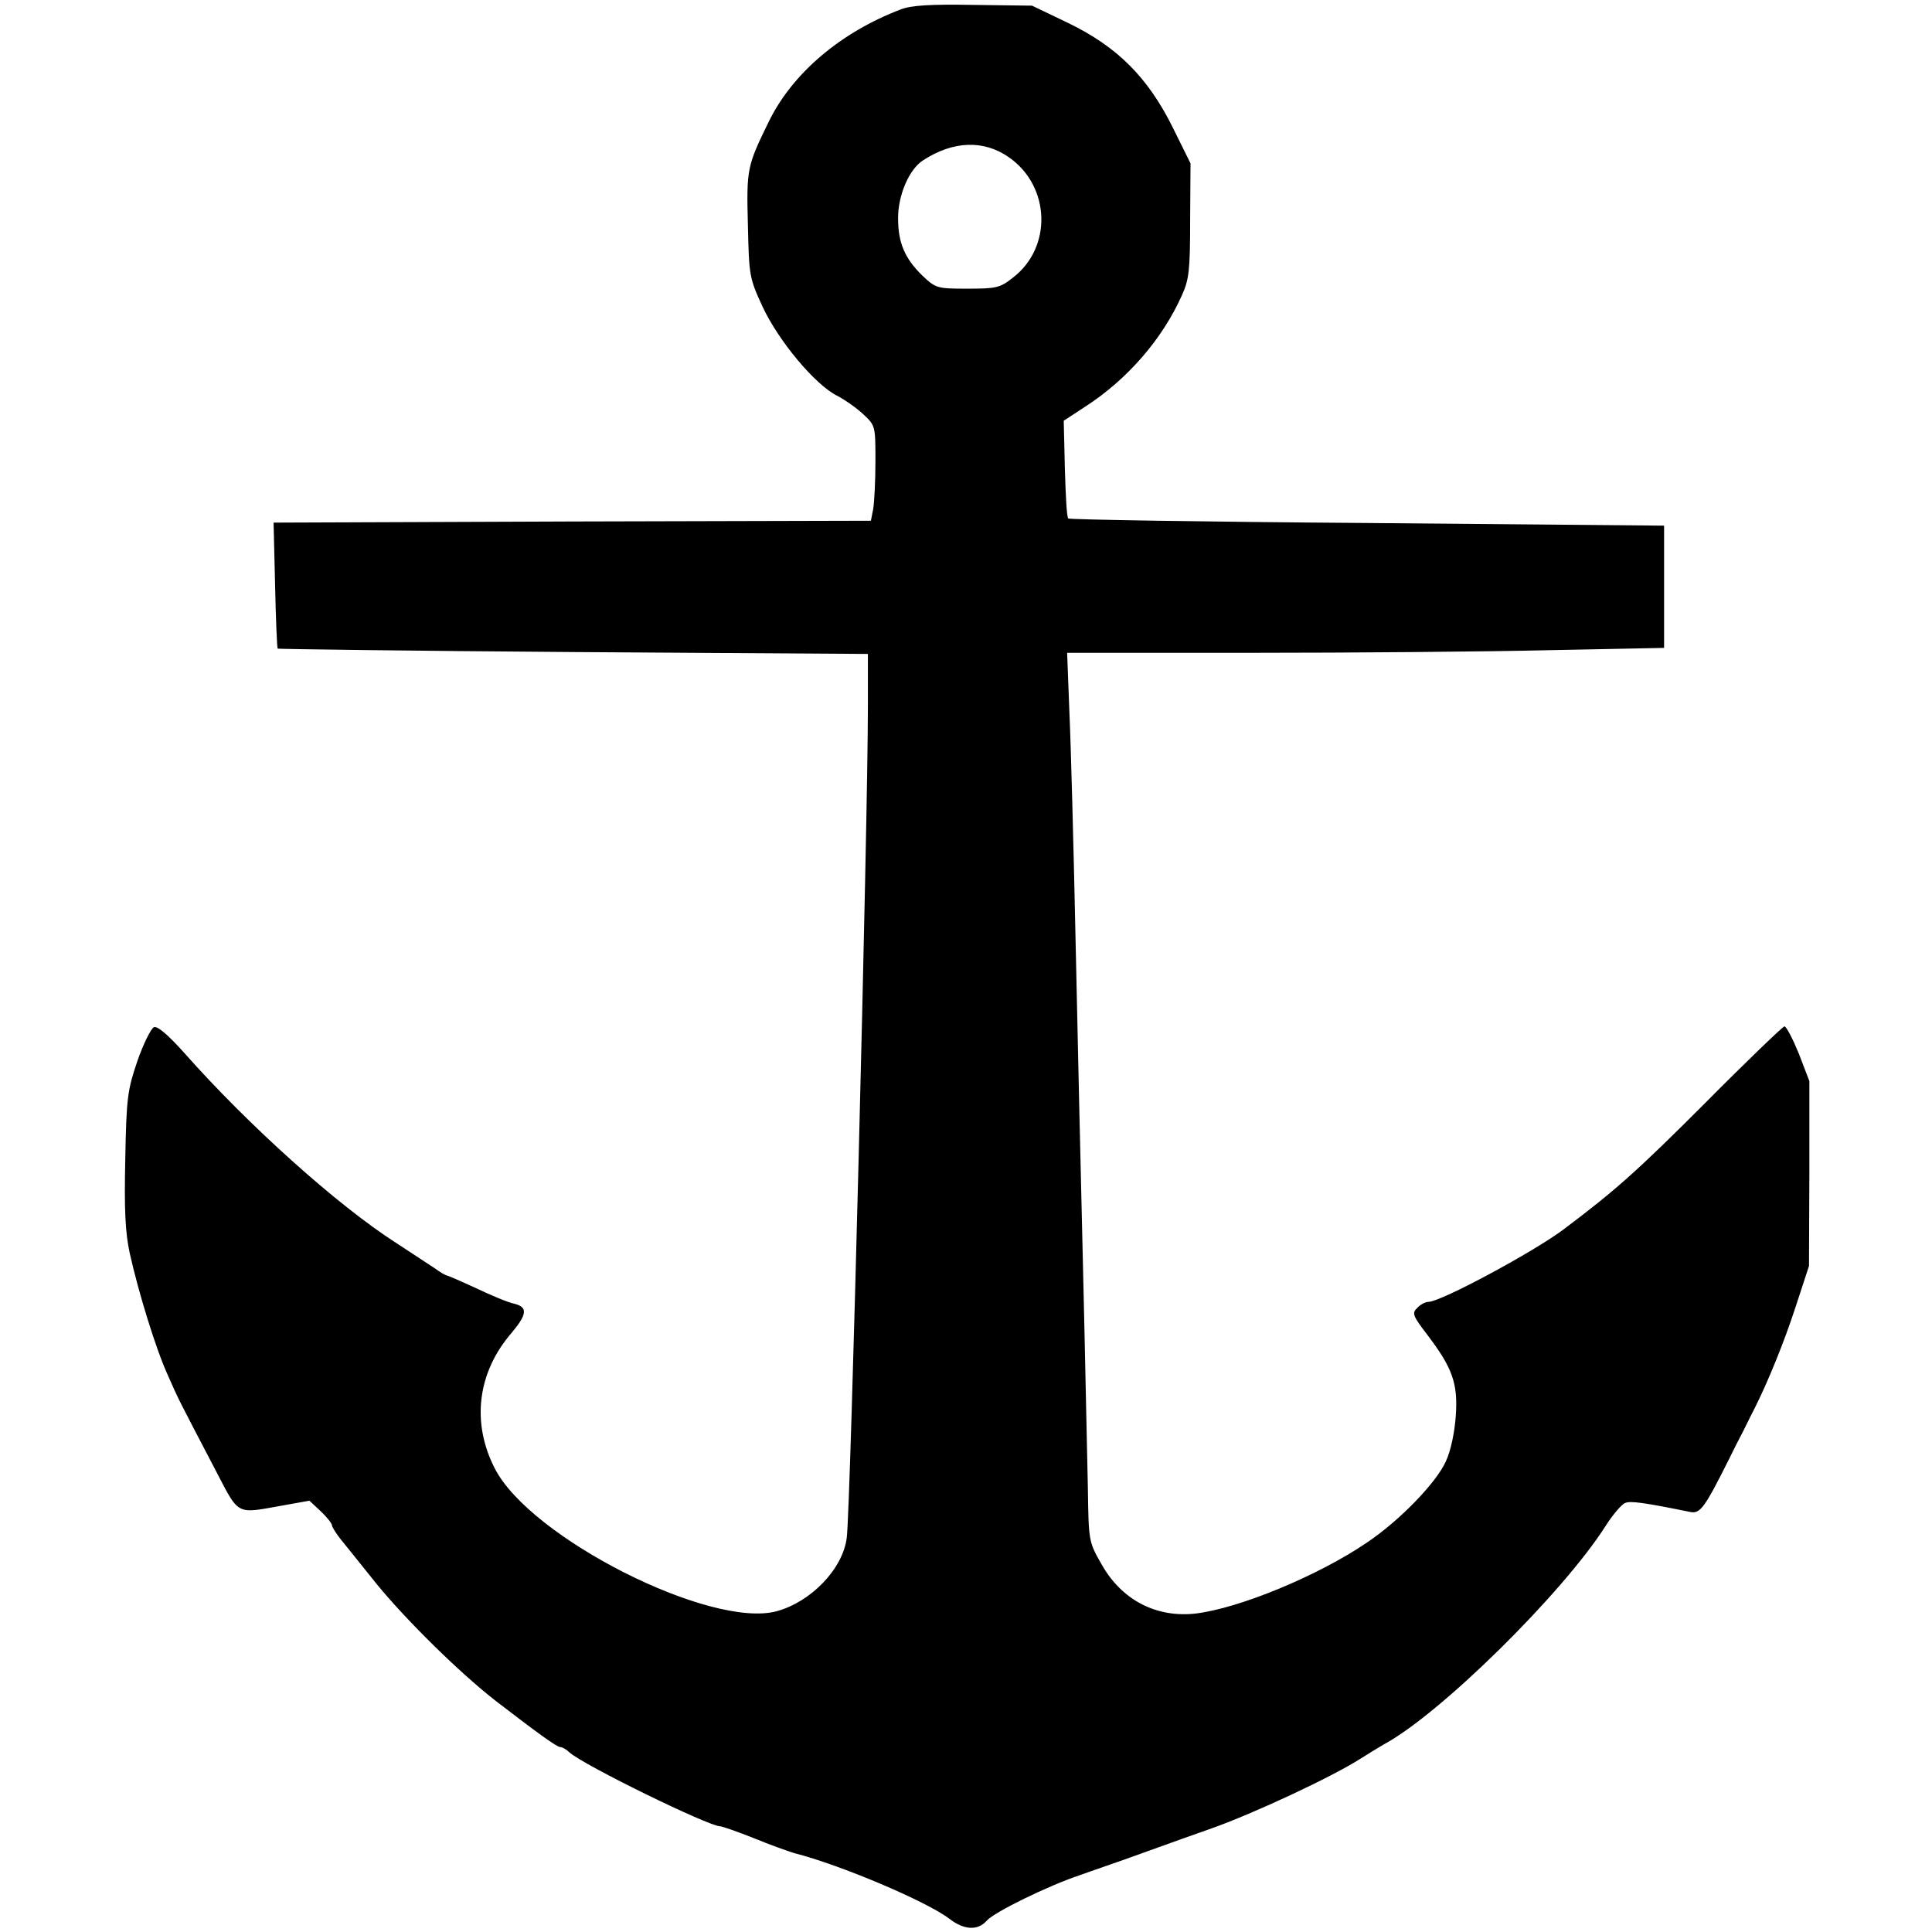 <svg version="1" xmlns="http://www.w3.org/2000/svg" width="682.667" height="682.667" viewBox="0 0 512 512"><path d="M238.7 2.5c-15.8 6-28.6 16.8-34.9 29.6-5.8 11.9-6 12.5-5.6 27.5.3 13.6.4 14.1 3.9 21.7 4.2 9 13.9 20.7 19.8 23.6 2.1 1.1 5.2 3.3 6.9 4.9 3.2 3 3.2 3.1 3.2 12.5 0 5.2-.3 10.9-.6 12.6l-.6 3.1-79.2.2-79.1.3.4 16.5c.2 9.1.5 16.7.7 16.9.1.1 35.4.6 78.3.9l78.1.5v14.1c0 30.1-4.6 212.8-5.6 220.1-1 8.2-9.4 17-18.6 19.5-17.5 4.7-65.4-19.5-74.7-37.9-6.2-12.1-4.6-25.4 4.5-35.9 4.1-4.9 4.3-6.8.7-7.7-1.6-.3-6.1-2.2-10.1-4.1-4.1-1.9-7.6-3.4-7.8-3.4-.3 0-1.7-.8-3.2-1.9-1.5-1-6.1-4-10.2-6.7-15.5-9.9-39.3-31.3-56.1-50.3-4.4-4.9-7.1-7.2-8.1-6.9-.8.4-2.8 4.4-4.4 9-2.6 7.7-2.9 9.6-3.2 26-.3 13.5 0 19.5 1.2 25 2.3 10.3 6.9 25.3 10.1 32.3 2.8 6.4 3 6.7 12.3 24.5 6.8 13 5.4 12.2 18.5 9.9l6.7-1.2 3 2.8c1.7 1.6 3 3.3 3 3.8 0 .4 1.3 2.5 3 4.5 1.6 2 5.7 7.1 9 11.2 7.9 9.6 21.7 23.2 31.3 30.7 11.3 8.7 16.3 12.3 17.2 12.3.5 0 1.6.6 2.4 1.4 3.8 3.4 36.9 19.6 40 19.6.5 0 4.5 1.4 8.8 3.1 4.3 1.8 9.2 3.5 10.8 4 12.2 3.1 35.1 12.8 41.1 17.4 3.9 3 7.5 3.2 9.9.5 2-2.3 16.4-9.3 24.5-12 3-1.1 10.7-3.7 17-6 6.3-2.3 14.5-5.2 18.2-6.5 11-3.9 31.6-13.5 39.3-18.4 2.2-1.4 5-3.1 6.2-3.8 14.9-8 47.3-39.9 58.8-57.9 1.9-3 4.3-5.8 5.2-6.1 1.4-.6 5-.1 17.3 2.4 2.6.5 3.8-1.2 10.3-14.2.8-1.7 2.5-5 3.8-7.5 1.2-2.5 2.6-5.2 3-6 3.5-7 7.7-17.3 10.7-26.5l3.6-11 .1-24.5v-24.5l-2.8-7.3c-1.6-3.9-3.3-7.2-3.8-7.2-.4 0-10 9.2-21.1 20.4-17.8 17.8-23.6 23-37.3 33.3-7.9 6-32.7 19.3-35.9 19.3-.8 0-2.2.7-3 1.6-1.5 1.4-1.2 2.1 2.7 7.2 6.6 8.7 8.1 12.8 7.5 21.4-.3 4.3-1.3 9.2-2.6 12-2.5 5.7-12.4 15.9-21.1 21.7-13 8.8-33.7 17.3-45.2 18.7-10.5 1.2-19.7-3.6-25-13.1-3.4-5.9-3.4-6.2-3.6-20-.2-7.7-.7-34.3-1.3-59-.6-24.8-1.5-64.4-2-88-.5-23.7-1.2-50.1-1.6-58.8l-.6-15.7h48.9c26.9 0 62.5-.3 79.1-.7l30.2-.6v-32.4l-78.7-.7c-43.3-.3-78.9-.9-79.2-1.2-.4-.3-.7-6.3-.9-13.2l-.3-12.7 5.8-3.8c11.1-7.2 20.3-17.8 25.5-29.4 1.9-4.2 2.2-6.6 2.2-19.9l.1-15.1-4.7-9.5c-6.6-13.3-14.7-21.4-27.7-27.7l-9.6-4.6-15.5-.2c-11.4-.2-16.5.1-19.3 1.2zm28.7 39.2c11 7.7 11.5 23.9 1 31.9-3.4 2.7-4.4 2.9-12 2.9-8.1 0-8.4-.1-12-3.5-4.6-4.5-6.4-8.6-6.4-15.2 0-6.1 2.9-12.9 6.6-15.3 8-5.2 16.1-5.5 22.8-.8z"/></svg>